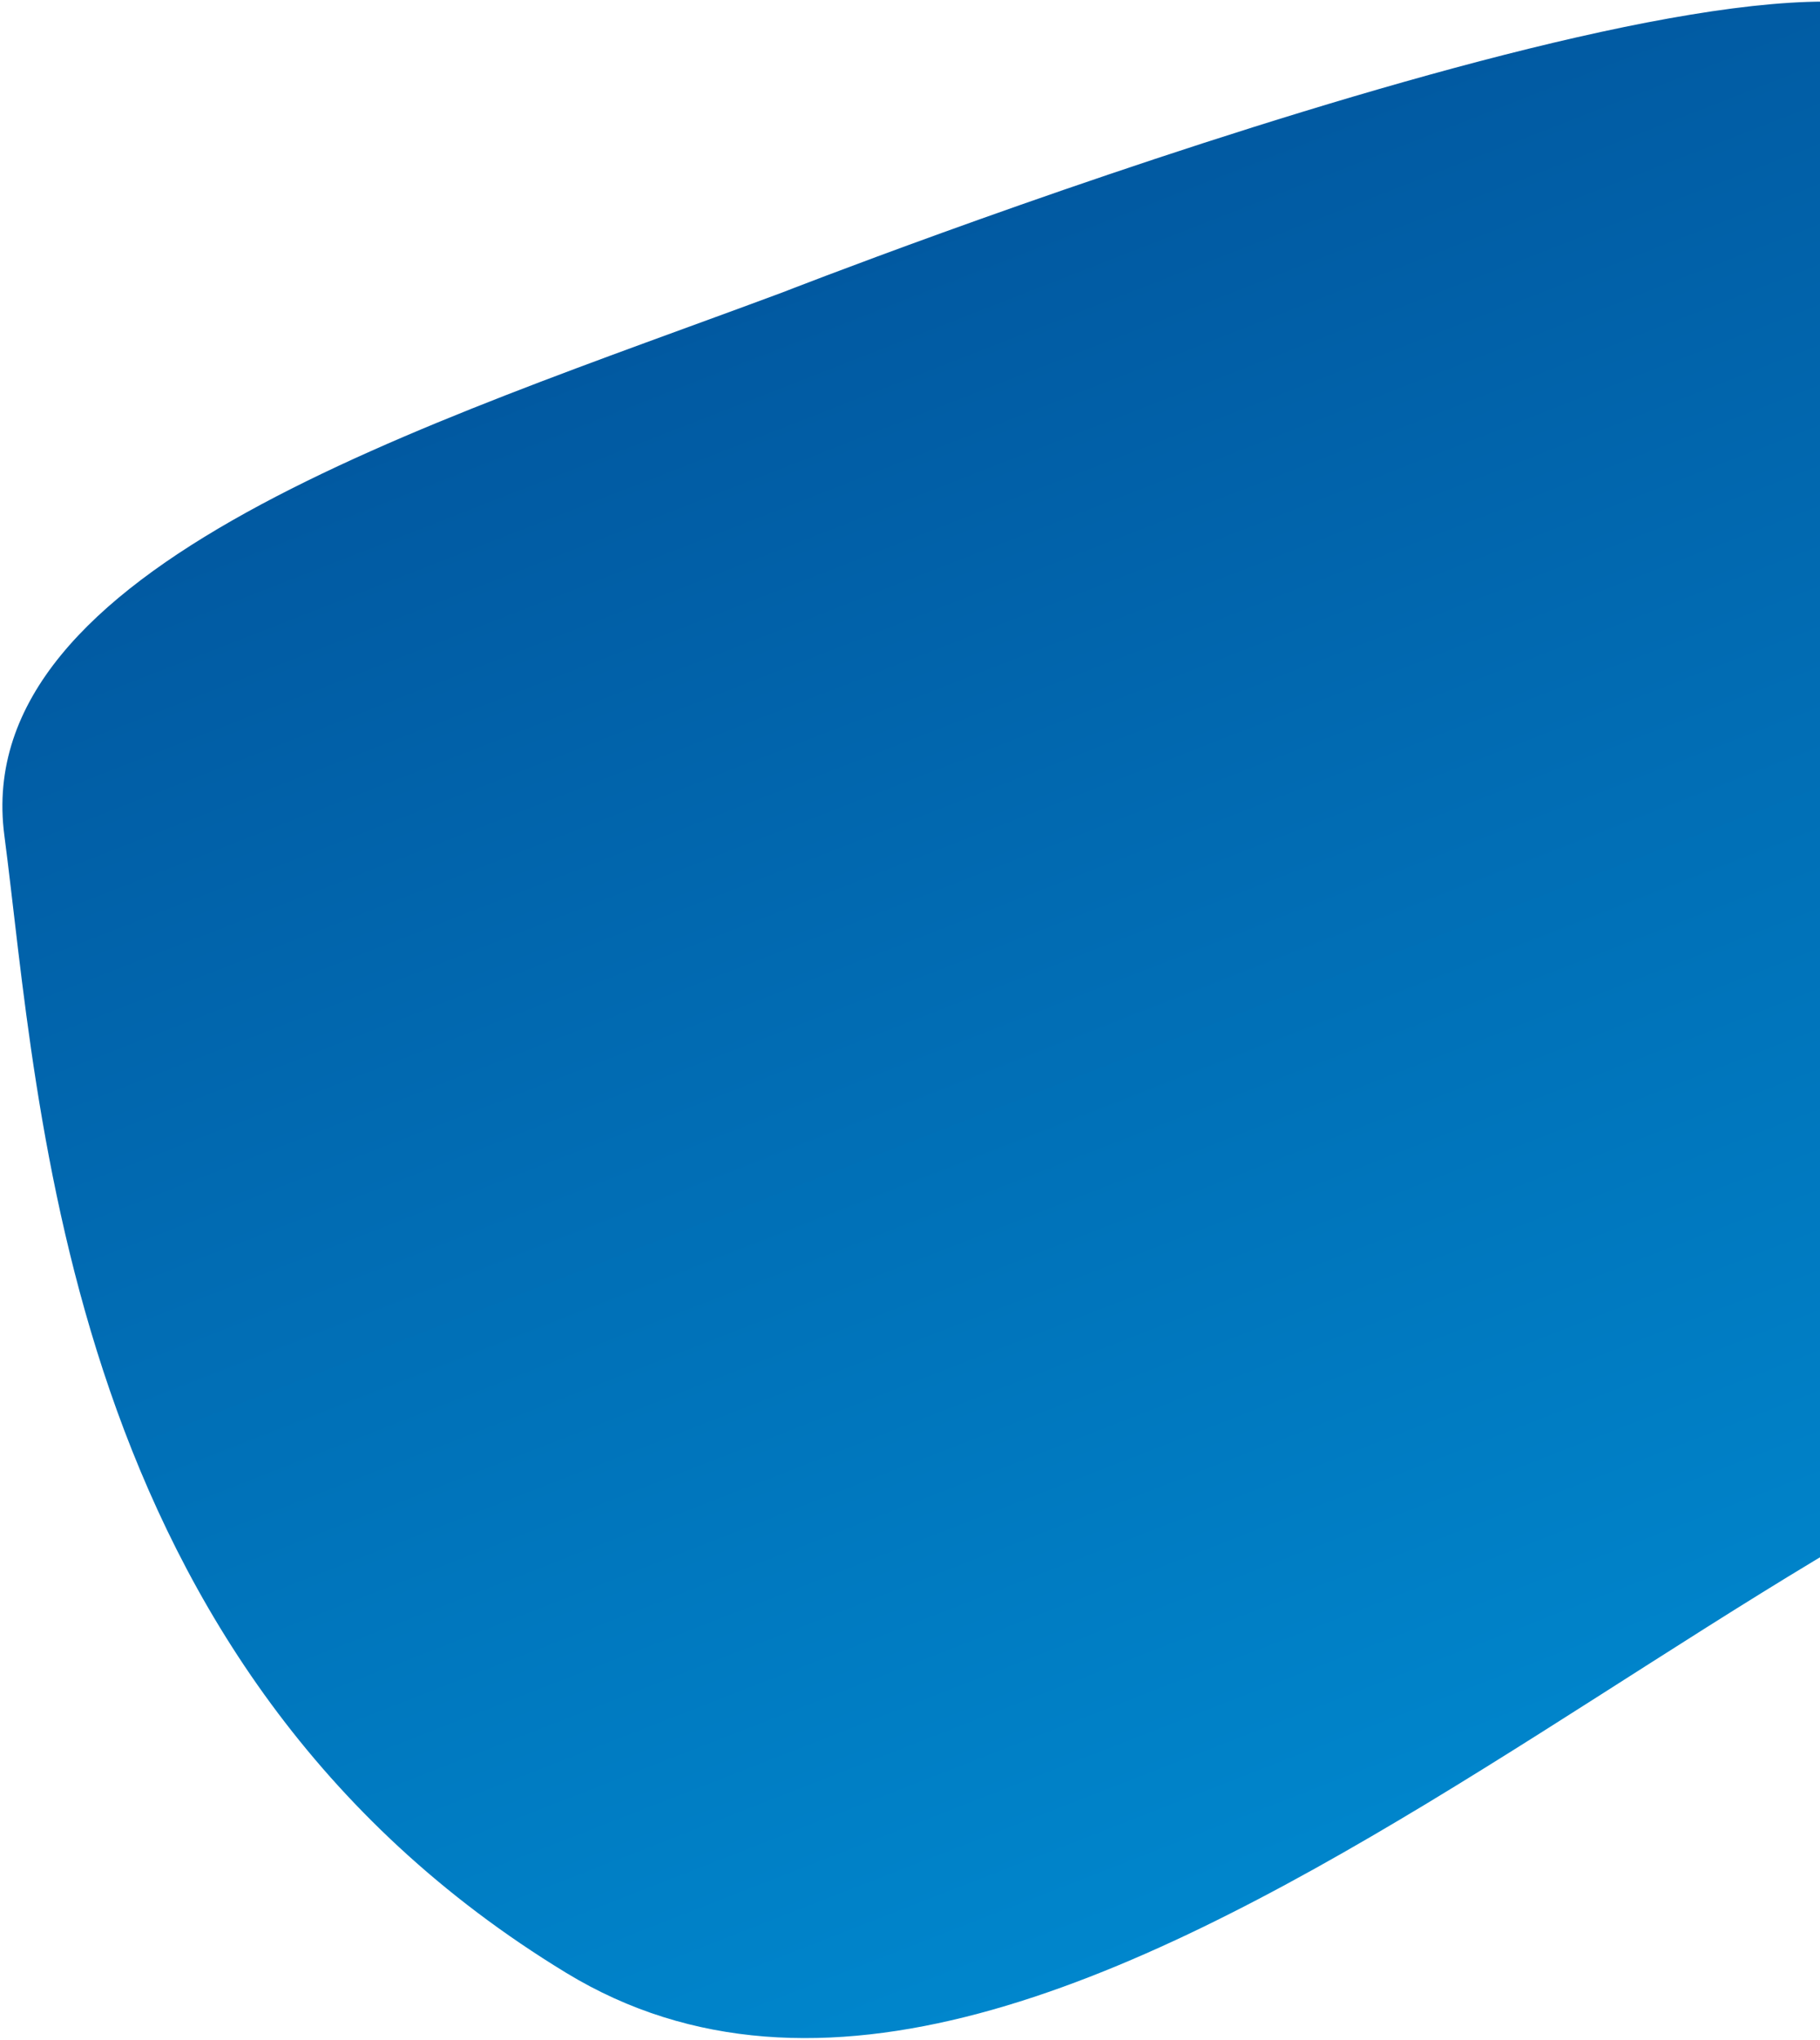 <svg width="756" height="847" viewBox="0 0 756 847" fill="none" xmlns="http://www.w3.org/2000/svg">
<path d="M802.022 11.337C742.372 -41.886 325.271 121.319 325.271 121.319C177.16 176.474 -12.919 234.705 1.803 346.819C16.525 458.933 26.166 692.05 235.226 819.167C444.286 946.284 748.412 584.869 932.674 575.062C932.674 575.062 861.671 64.559 802.022 11.337Z" fill="url(#paint0_linear_360_765)"/>
<defs>
<linearGradient id="paint0_linear_360_765" x1="354.464" y1="107.765" x2="608.862" y2="759.858" gradientUnits="userSpaceOnUse">
<stop stop-color="#0159A1"/>
<stop offset="1" stop-color="#0086CC"/>
</linearGradient>
</defs>
</svg>
